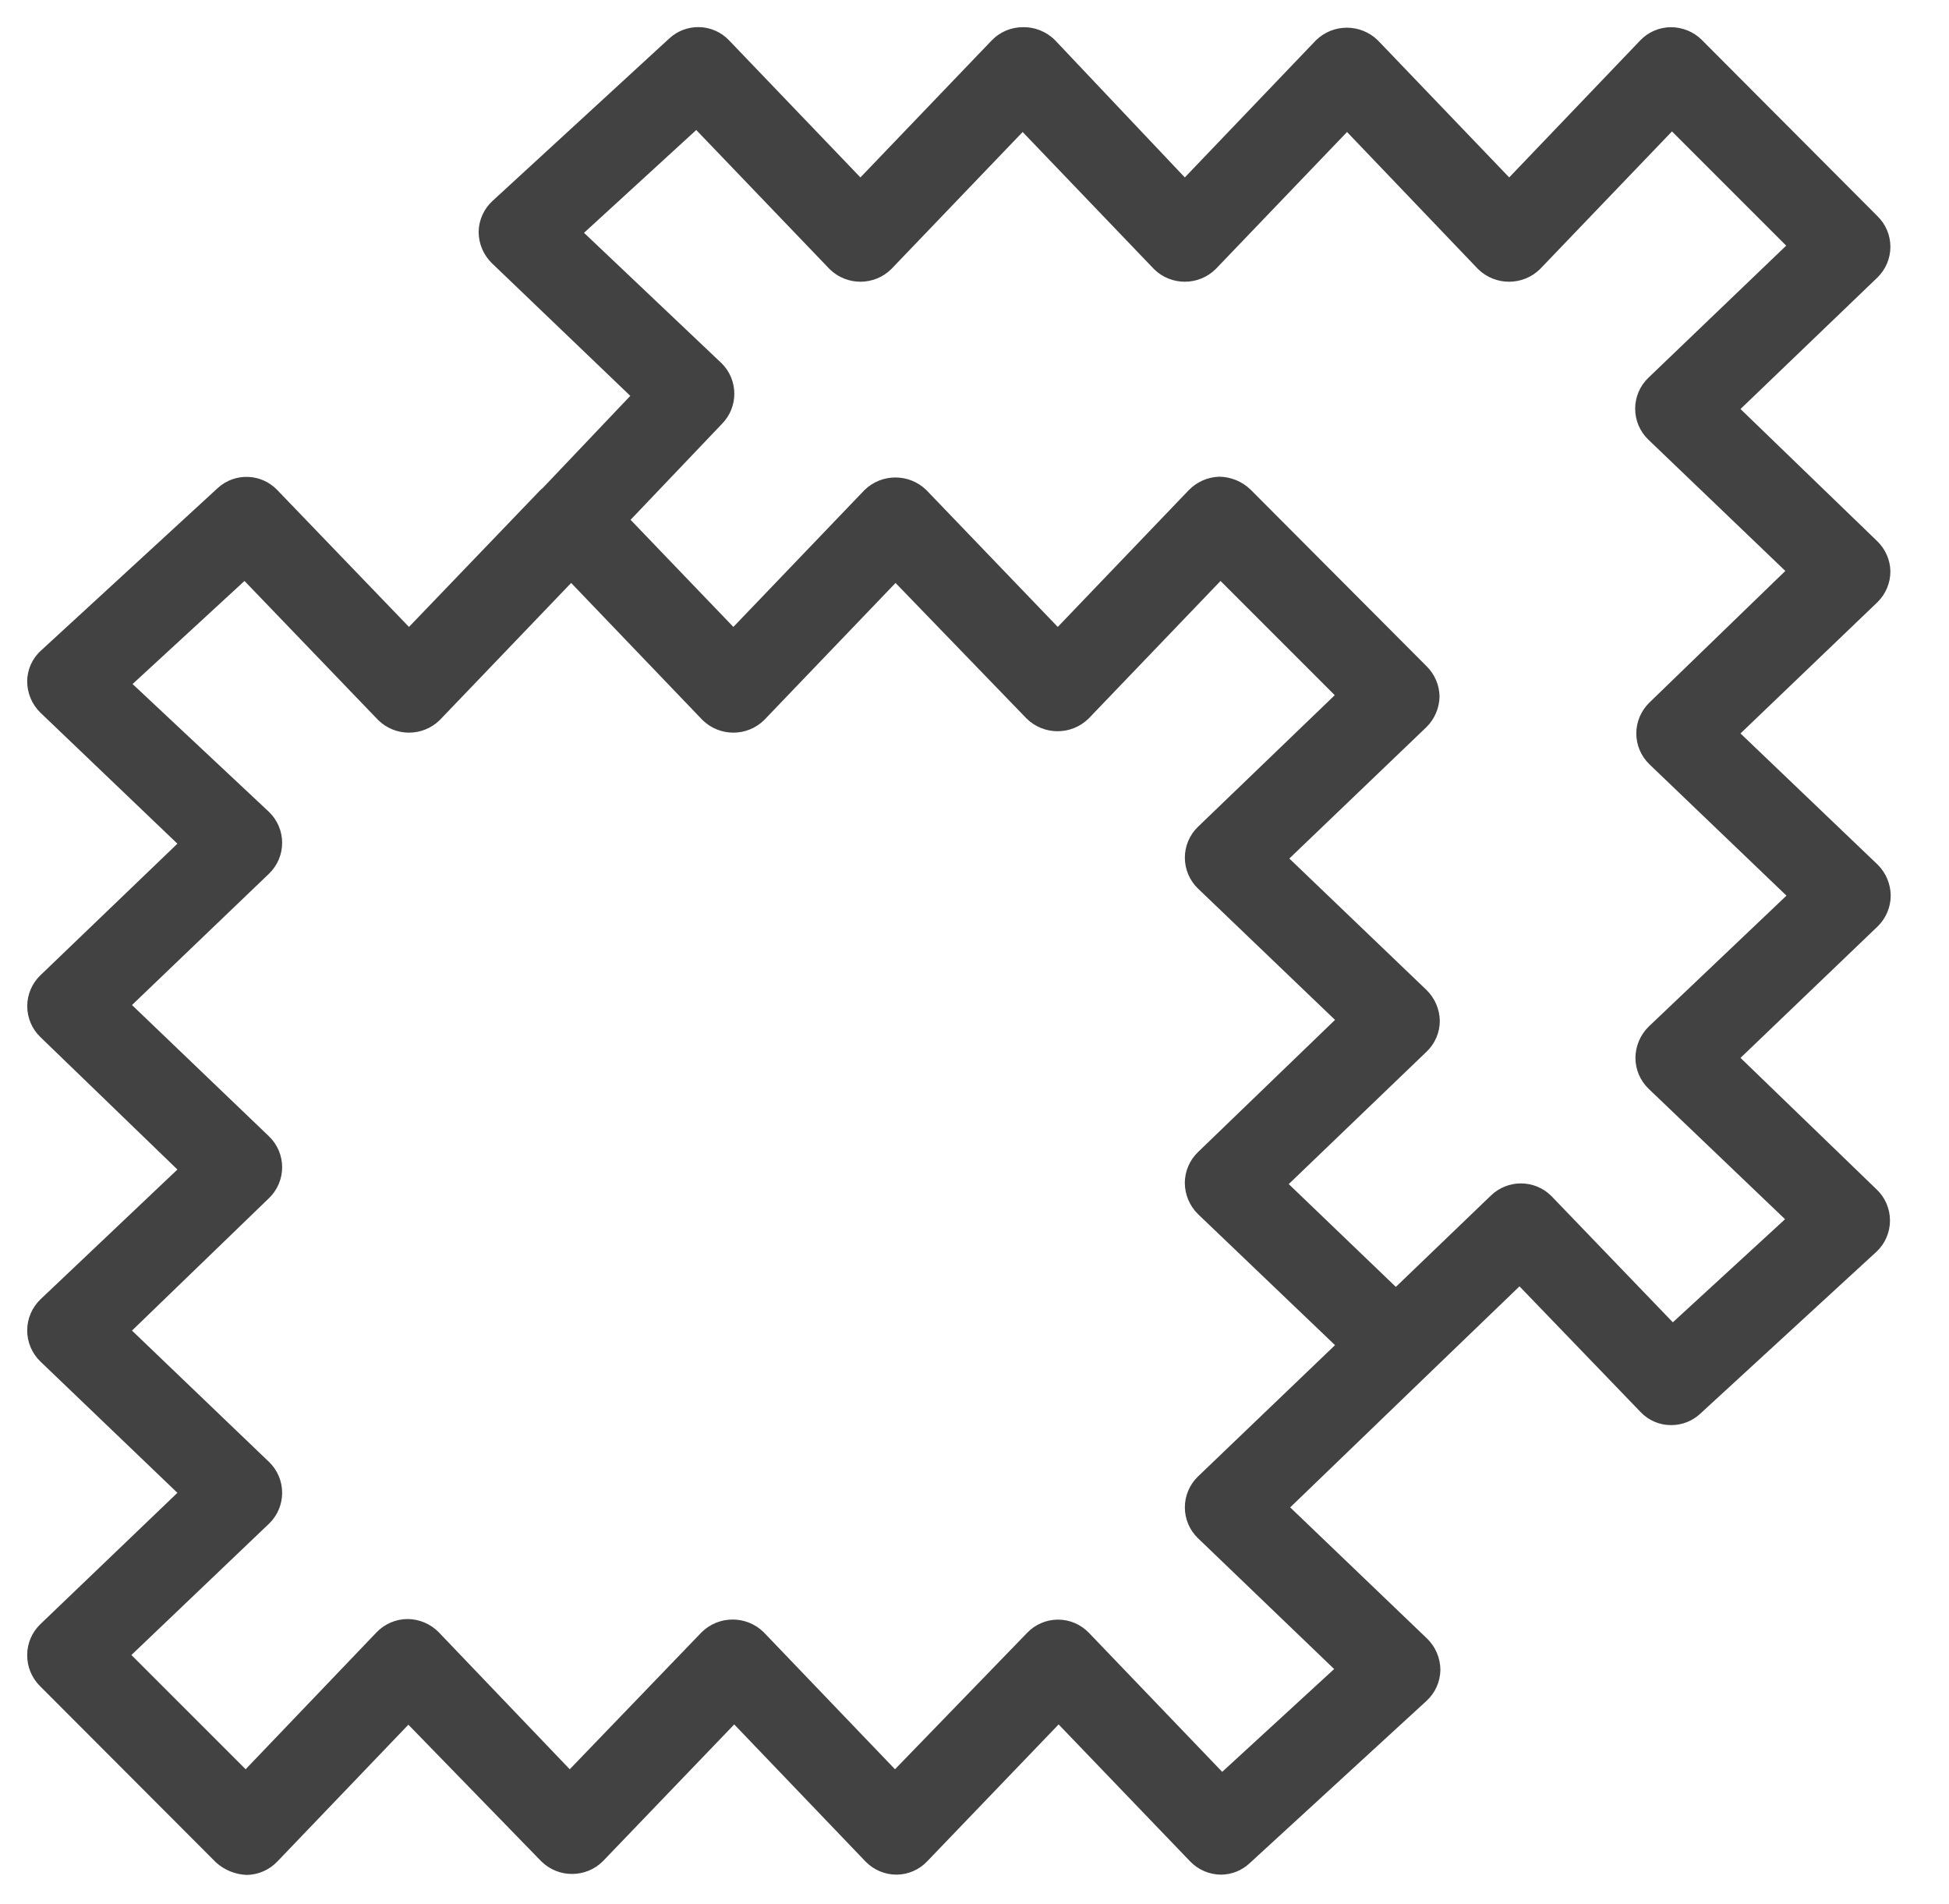 <?xml version="1.0" encoding="UTF-8"?>
<svg width="43px" height="42px" viewBox="0 0 43 42" version="1.1" xmlns="http://www.w3.org/2000/svg" xmlns:xlink="http://www.w3.org/1999/xlink">
    <title>5581FB79-945D-4C89-A8D8-4DEE7FE86576</title>
    <defs>
        <filter id="filter-1">
            <feColorMatrix in="SourceGraphic" type="matrix" values="0 0 0 0 0.261 0 0 0 0 0.261 0 0 0 0 0.261 0 0 0 1 0"></feColorMatrix>
        </filter>
    </defs>
    <g id="Homepage" stroke="none" stroke-width="1" fill="none" fill-rule="evenodd">
        <g id="8.-SHOPPING-BASKET---DTP" transform="translate(-557, -1411)">
            <g id="AF_Samples_icon_grey" transform="translate(165, 1370)">
                <g transform="translate(392.6, 41.6)">
                    <path d="M41.107,12.001 C41.102,11.751 40.997,11.514 40.818,11.34 L37.8,8.423 L40.824,5.519 C41.005,5.341 41.107,5.098 41.107,4.845 C41.107,4.591 41.005,4.348 40.824,4.171 L36.943,0.277 C36.762,0.099 36.517,-0 36.263,-1.69439116e-15 C36.008,0.002 35.765,0.106 35.589,0.29 L32.697,3.314 L29.799,0.29 C29.419,-0.082 28.812,-0.082 28.432,0.29 L25.54,3.314 L22.68,0.29 C22.491,0.098 22.231,-0.007 21.962,-1.47841808e-15 L21.962,-1.47841808e-15 C21.705,0.001 21.46,0.105 21.281,0.29 L18.383,3.314 L15.485,0.29 C15.13,-0.084 14.539,-0.101 14.162,0.252 L10.269,3.83 C10.077,4.005 9.965,4.251 9.96,4.511 C9.959,4.771 10.064,5.021 10.25,5.204 L13.306,8.133 L11.378,10.162 L11.321,10.212 L8.423,13.23 L5.519,10.212 C5.166,9.84 4.579,9.821 4.202,10.168 L0.309,13.747 C0.113,13.921 -2.23807429e-05,14.171 -2.23807429e-05,14.433 C0.001,14.692 0.105,14.939 0.29,15.12 L3.314,18.012 L0.29,20.916 C0.105,21.094 0.001,21.34 0.001,21.596 C0.001,21.853 0.105,22.099 0.29,22.277 L3.314,25.2 L0.29,28.066 C0.105,28.246 -2.23807429e-05,28.492 -2.23807429e-05,28.75 C-2.23807429e-05,29.008 0.105,29.254 0.29,29.434 L3.314,32.332 L0.29,35.23 C0.105,35.408 -2.23807429e-05,35.653 -2.23807429e-05,35.91 C-0.002,36.165 0.098,36.409 0.277,36.59 L4.164,40.484 C4.351,40.654 4.592,40.752 4.845,40.761 C5.1,40.757 5.343,40.65 5.519,40.465 L8.41,37.447 L11.34,40.459 C11.716,40.833 12.325,40.833 12.701,40.459 L15.599,37.441 L18.49,40.459 C18.669,40.647 18.917,40.754 19.177,40.755 L19.177,40.755 C19.435,40.754 19.682,40.647 19.858,40.459 L22.756,37.441 L25.654,40.459 C25.832,40.647 26.081,40.754 26.34,40.755 C26.575,40.753 26.8,40.663 26.97,40.503 L30.87,36.924 C31.064,36.748 31.175,36.499 31.179,36.238 C31.177,35.976 31.071,35.726 30.883,35.545 L27.865,32.653 L30.87,29.755 L30.87,29.755 L32.924,27.777 L35.595,30.549 C35.771,30.736 36.018,30.841 36.275,30.838 C36.509,30.838 36.733,30.75 36.905,30.593 L40.799,27.014 C40.99,26.836 41.098,26.586 41.098,26.325 C41.098,26.063 40.99,25.813 40.799,25.635 L37.8,22.737 L40.824,19.839 C41.008,19.66 41.113,19.415 41.114,19.158 C41.112,18.9 41.008,18.653 40.824,18.472 L37.8,15.58 L40.824,12.682 C41.006,12.502 41.108,12.257 41.107,12.001 Z M25.83,31.972 C25.645,32.151 25.541,32.396 25.541,32.653 C25.541,32.91 25.645,33.155 25.83,33.333 L28.835,36.219 L26.365,38.487 L23.423,35.419 C23.245,35.234 23,35.129 22.743,35.129 C22.486,35.129 22.241,35.234 22.063,35.419 L19.146,38.43 L16.248,35.406 C15.868,35.034 15.26,35.034 14.881,35.406 L11.97,38.43 L9.078,35.406 C8.897,35.222 8.65,35.118 8.392,35.116 C8.135,35.117 7.89,35.222 7.711,35.406 L4.819,38.43 L2.299,35.91 L5.336,33.012 C5.521,32.834 5.625,32.588 5.625,32.332 C5.625,32.075 5.521,31.829 5.336,31.651 L2.312,28.753 L5.336,25.83 C5.521,25.652 5.625,25.406 5.625,25.15 C5.625,24.893 5.521,24.647 5.336,24.469 L2.312,21.571 L5.336,18.673 C5.521,18.495 5.625,18.249 5.625,17.993 C5.625,17.736 5.521,17.491 5.336,17.312 L2.325,14.49 L4.794,12.216 L7.743,15.284 C8.12,15.655 8.726,15.655 9.103,15.284 L12.001,12.26 L14.899,15.284 C15.277,15.655 15.883,15.655 16.26,15.284 L19.158,12.26 L22.05,15.252 C22.43,15.624 23.037,15.624 23.417,15.252 L26.328,12.216 L28.848,14.736 L25.83,17.64 C25.645,17.818 25.541,18.064 25.541,18.32 C25.541,18.577 25.645,18.823 25.83,19.001 L28.854,21.899 L25.83,24.816 C25.646,24.994 25.541,25.239 25.54,25.496 C25.542,25.754 25.646,26.001 25.83,26.183 L28.854,29.074 L25.83,31.972 Z M35.79,14.899 C35.606,15.078 35.501,15.323 35.501,15.58 C35.501,15.837 35.606,16.082 35.79,16.26 L38.814,19.158 L35.771,22.05 C35.588,22.232 35.484,22.478 35.482,22.737 C35.482,22.993 35.587,23.239 35.771,23.417 L38.783,26.296 L36.307,28.57 L33.623,25.78 C33.253,25.415 32.658,25.415 32.287,25.78 L30.196,27.789 L27.833,25.521 L30.87,22.604 C31.059,22.426 31.166,22.178 31.166,21.918 C31.161,21.661 31.055,21.416 30.87,21.237 L27.846,18.339 L30.87,15.441 C31.051,15.263 31.155,15.021 31.16,14.767 C31.157,14.513 31.052,14.27 30.87,14.093 L26.983,10.193 C26.799,10.019 26.556,9.92 26.302,9.916 C26.048,9.923 25.806,10.029 25.628,10.212 L22.737,13.23 L19.839,10.212 C19.459,9.84 18.851,9.84 18.472,10.212 L15.58,13.23 L13.312,10.867 L15.328,8.751 C15.692,8.382 15.692,7.79 15.328,7.421 L12.285,4.536 L14.761,2.268 L17.703,5.336 C18.081,5.708 18.686,5.708 19.064,5.336 L21.962,2.312 L24.86,5.336 C25.237,5.708 25.843,5.708 26.221,5.336 L29.119,2.312 L32.01,5.336 C32.39,5.708 32.998,5.708 33.377,5.336 L36.288,2.299 L38.808,4.819 L35.765,7.736 C35.58,7.915 35.476,8.16 35.476,8.417 C35.476,8.673 35.58,8.919 35.765,9.097 L38.789,11.995 L35.79,14.899 Z" id="Shape" fill="#424242" fill-rule="nonzero"></path>
                </g>
            </g>
        </g>
    </g>
</svg>